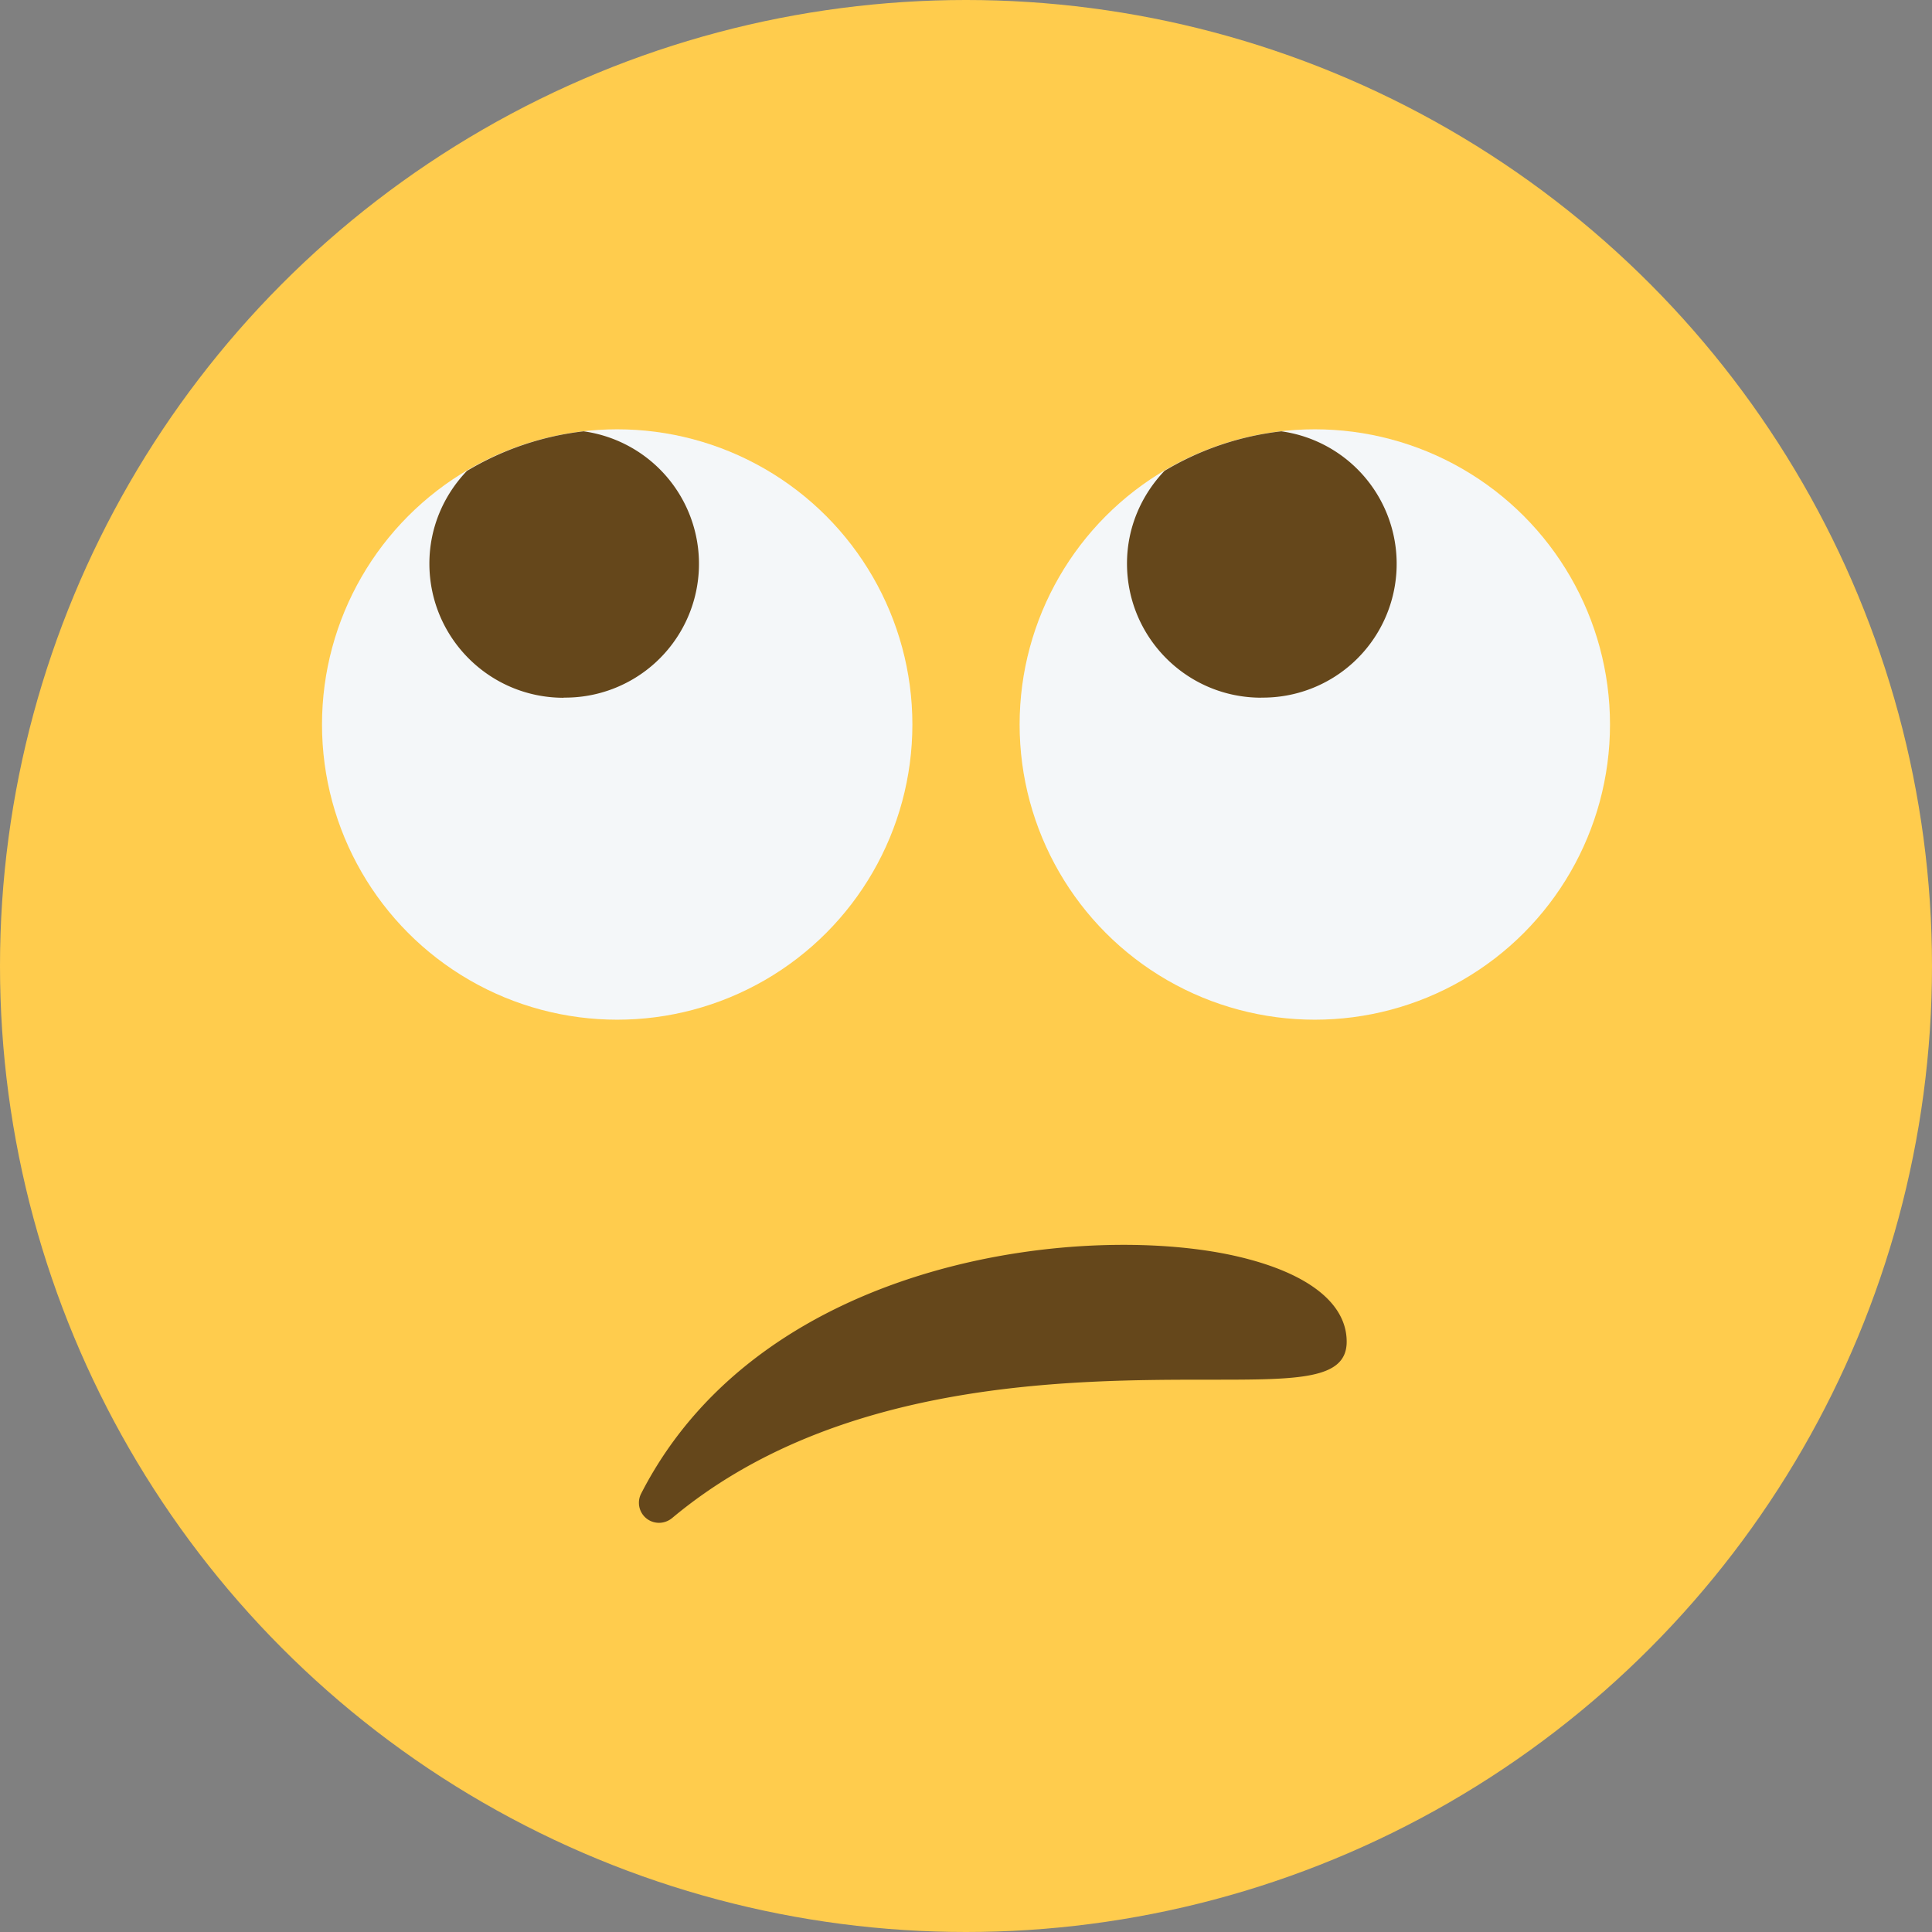 <svg width="24" height="24" xmlns="http://www.w3.org/2000/svg"><rect width="100%" height="100%" fill="#808080" stroke="none"/><g fill-rule="nonzero" fill="none"><circle fill="#FFCC4D" cx="12" cy="12" r="12"/><circle fill="#F4F7F9" cx="16.333" cy="9" r="3.667"/><circle fill="#F4F7F9" cx="7.667" cy="9" r="3.667"/><path d="M15.406 15.616c-1.842-.445-5.915-.04-7.441 2.937a.249.249 0 0 0 .222.364c.057 0 .114-.02.161-.058 2.056-1.72 4.957-1.72 6.69-1.72 1.09 0 1.691 0 1.691-.472s-.47-.846-1.323-1.051ZM7 8.666a1.662 1.662 0 0 0 .25-3.308A3.627 3.627 0 0 0 5.8 5.85c-.287.3-.466.704-.466 1.151 0 .92.746 1.667 1.667 1.667Zm8.667 0a1.662 1.662 0 0 0 .25-3.308 3.624 3.624 0 0 0-1.451.491C14.179 6.15 14 6.553 14 7c0 .92.746 1.667 1.667 1.667Z" fill="#65471B"/></g></svg>